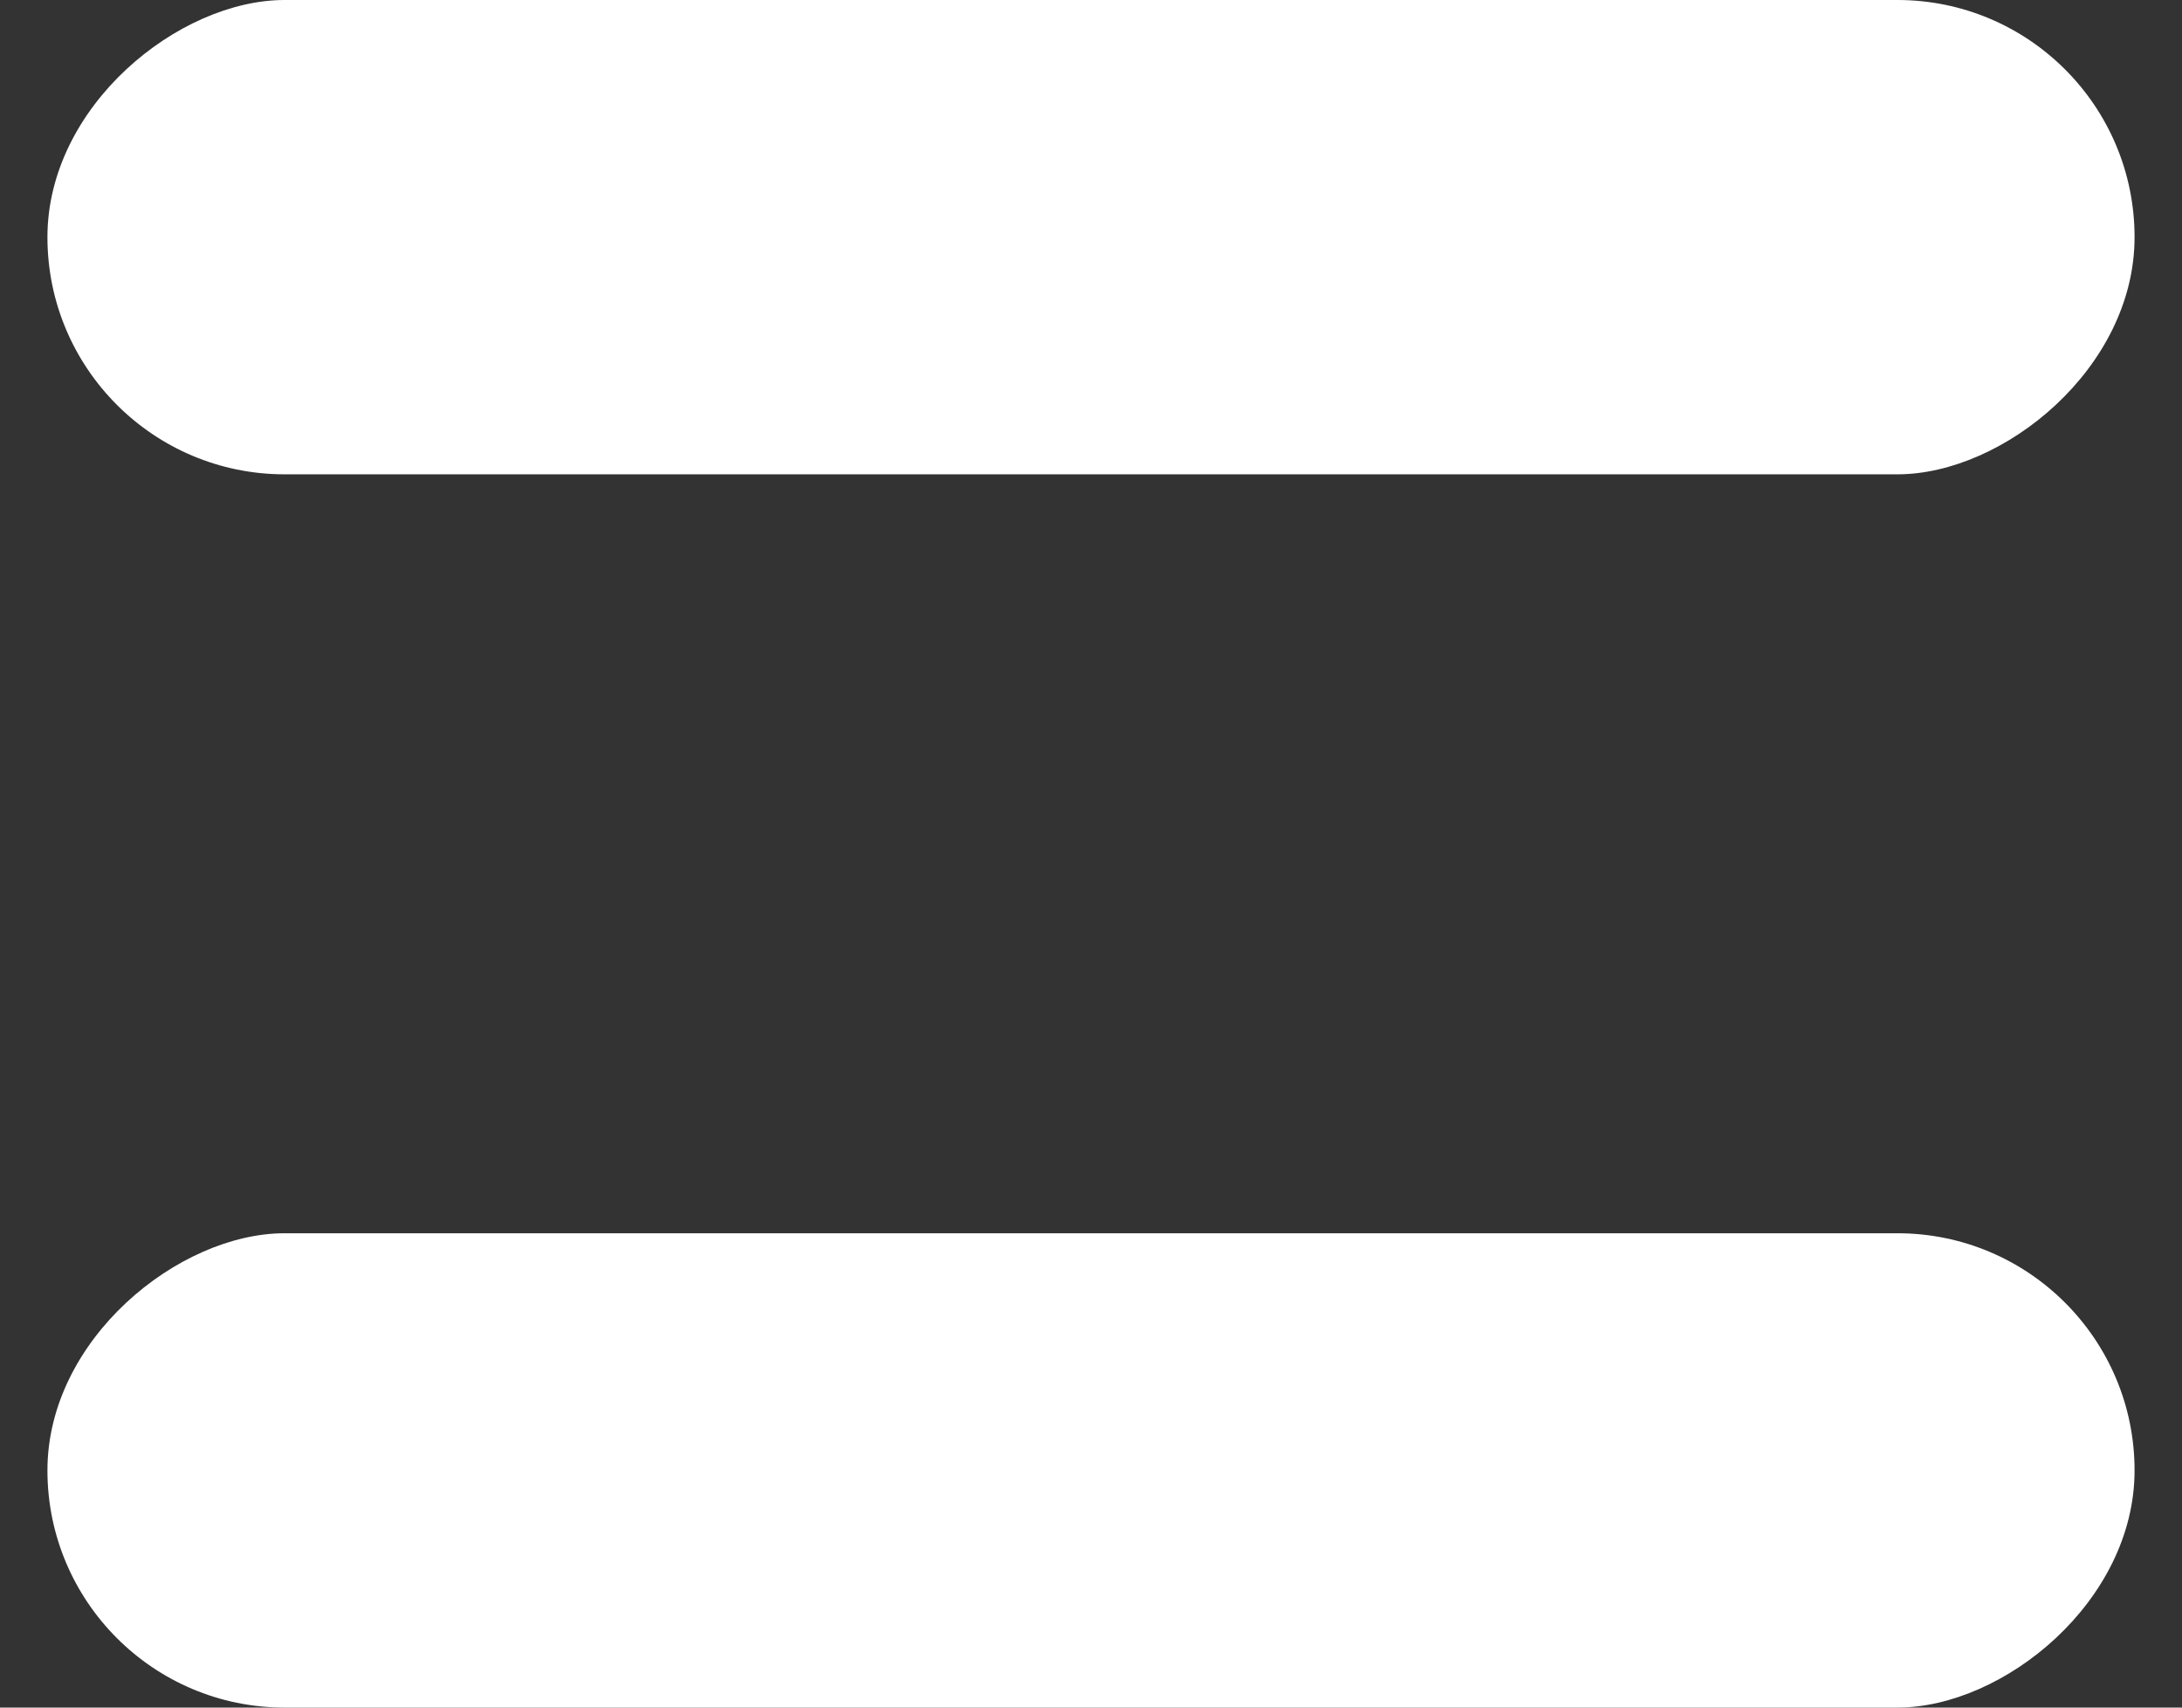 <?xml version="1.0" encoding="UTF-8"?> <svg xmlns="http://www.w3.org/2000/svg" width="23" height="18" viewBox="0 0 23 18" fill="none"><rect x="0" y="0" width="23" height="18" fill="#333333" stroke="none"/> <rect x="22.5" width="5" height="22" rx="2.5" transform="rotate(90 22.5 0)" fill="white"></rect> <rect x="22.5" y="13" width="5" height="22" rx="2.5" transform="rotate(90 22.5 13)" fill="white"></rect> </svg> 